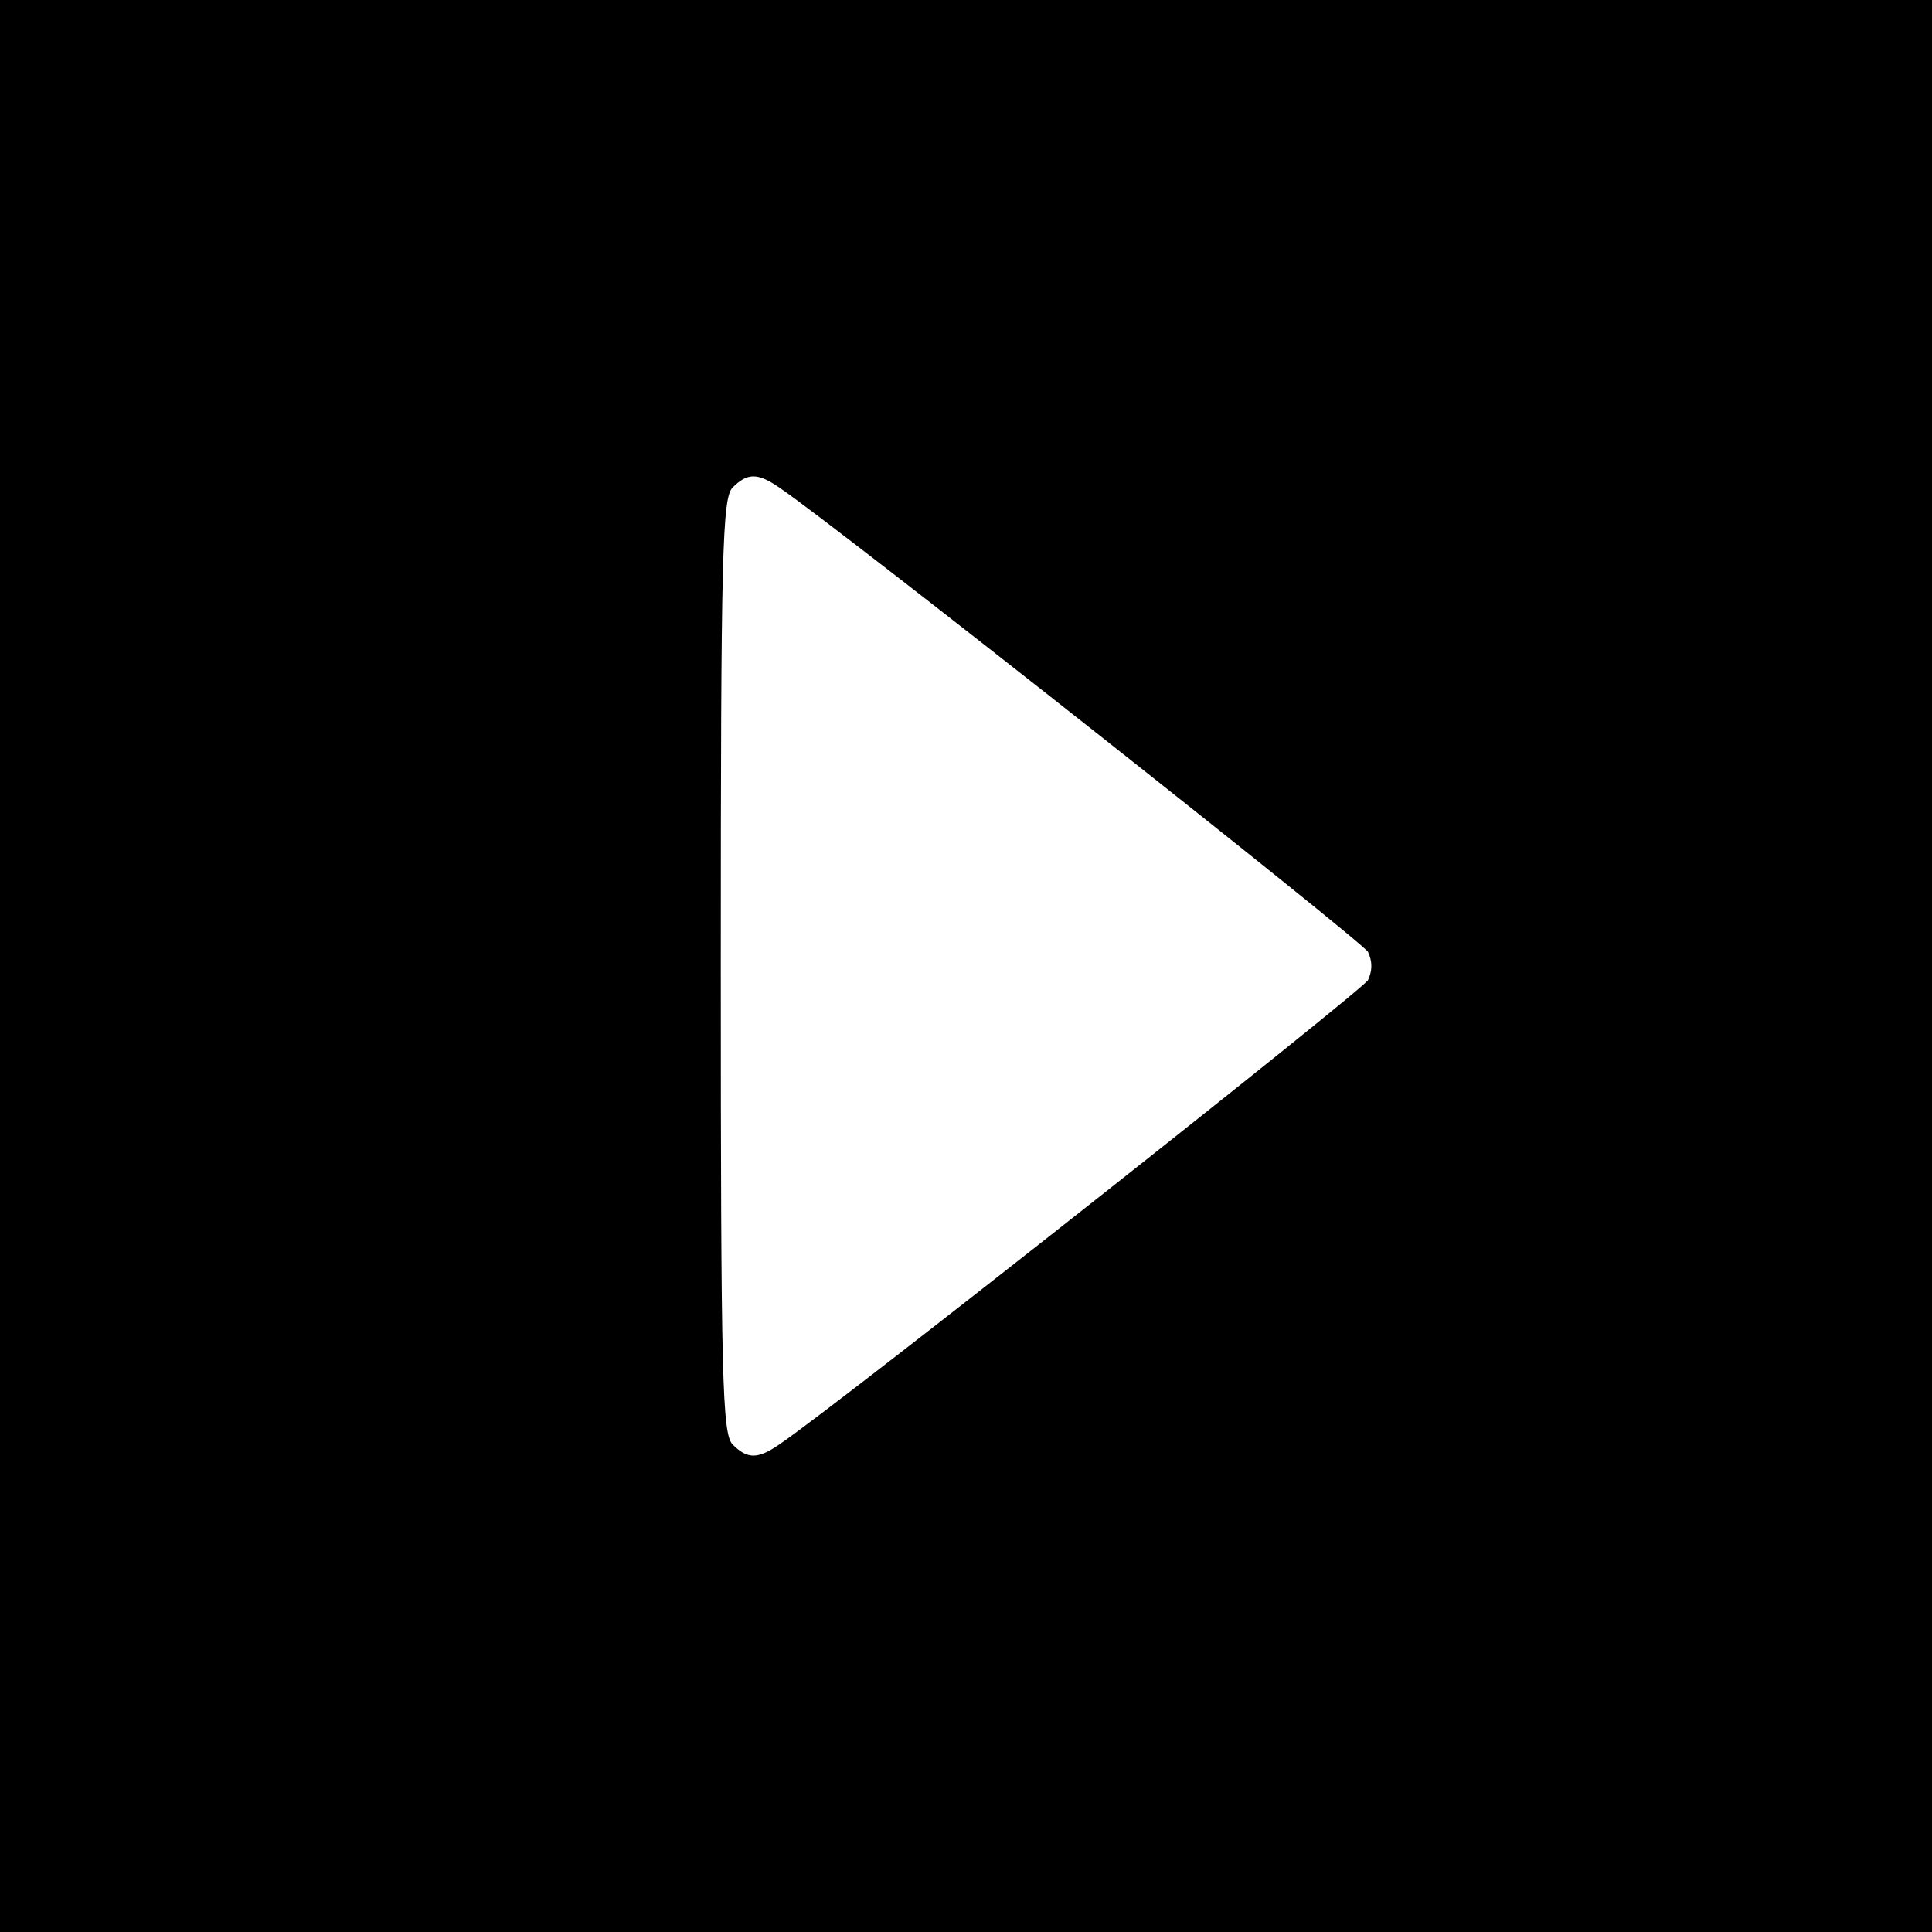 <?xml version="1.0" standalone="no"?>
<!DOCTYPE svg PUBLIC "-//W3C//DTD SVG 20010904//EN"
 "http://www.w3.org/TR/2001/REC-SVG-20010904/DTD/svg10.dtd">
<svg version="1.0" xmlns="http://www.w3.org/2000/svg"
 width="260pt" height="260pt" viewBox="0 0 260 260"
 preserveAspectRatio="xMidYMid meet">
<g transform="translate(0,260) scale(0.1,-0.1)"
fill="#000000" stroke="none">
<path d="M0 1300 l0 -1300 1300 0 1300 0 0 1300 0 1300 -1300 0 -1300 0 0
-1300z m1050 643 c85 -58 782 -609 791 -624 6 -13 6 -25 0 -38 -9 -15 -706
-566 -791 -624 -30 -21 -44 -21 -64 -1 -14 14 -16 86 -16 644 0 558 2 630 16
644 20 20 34 20 64 -1z"/>
</g>
</svg>
